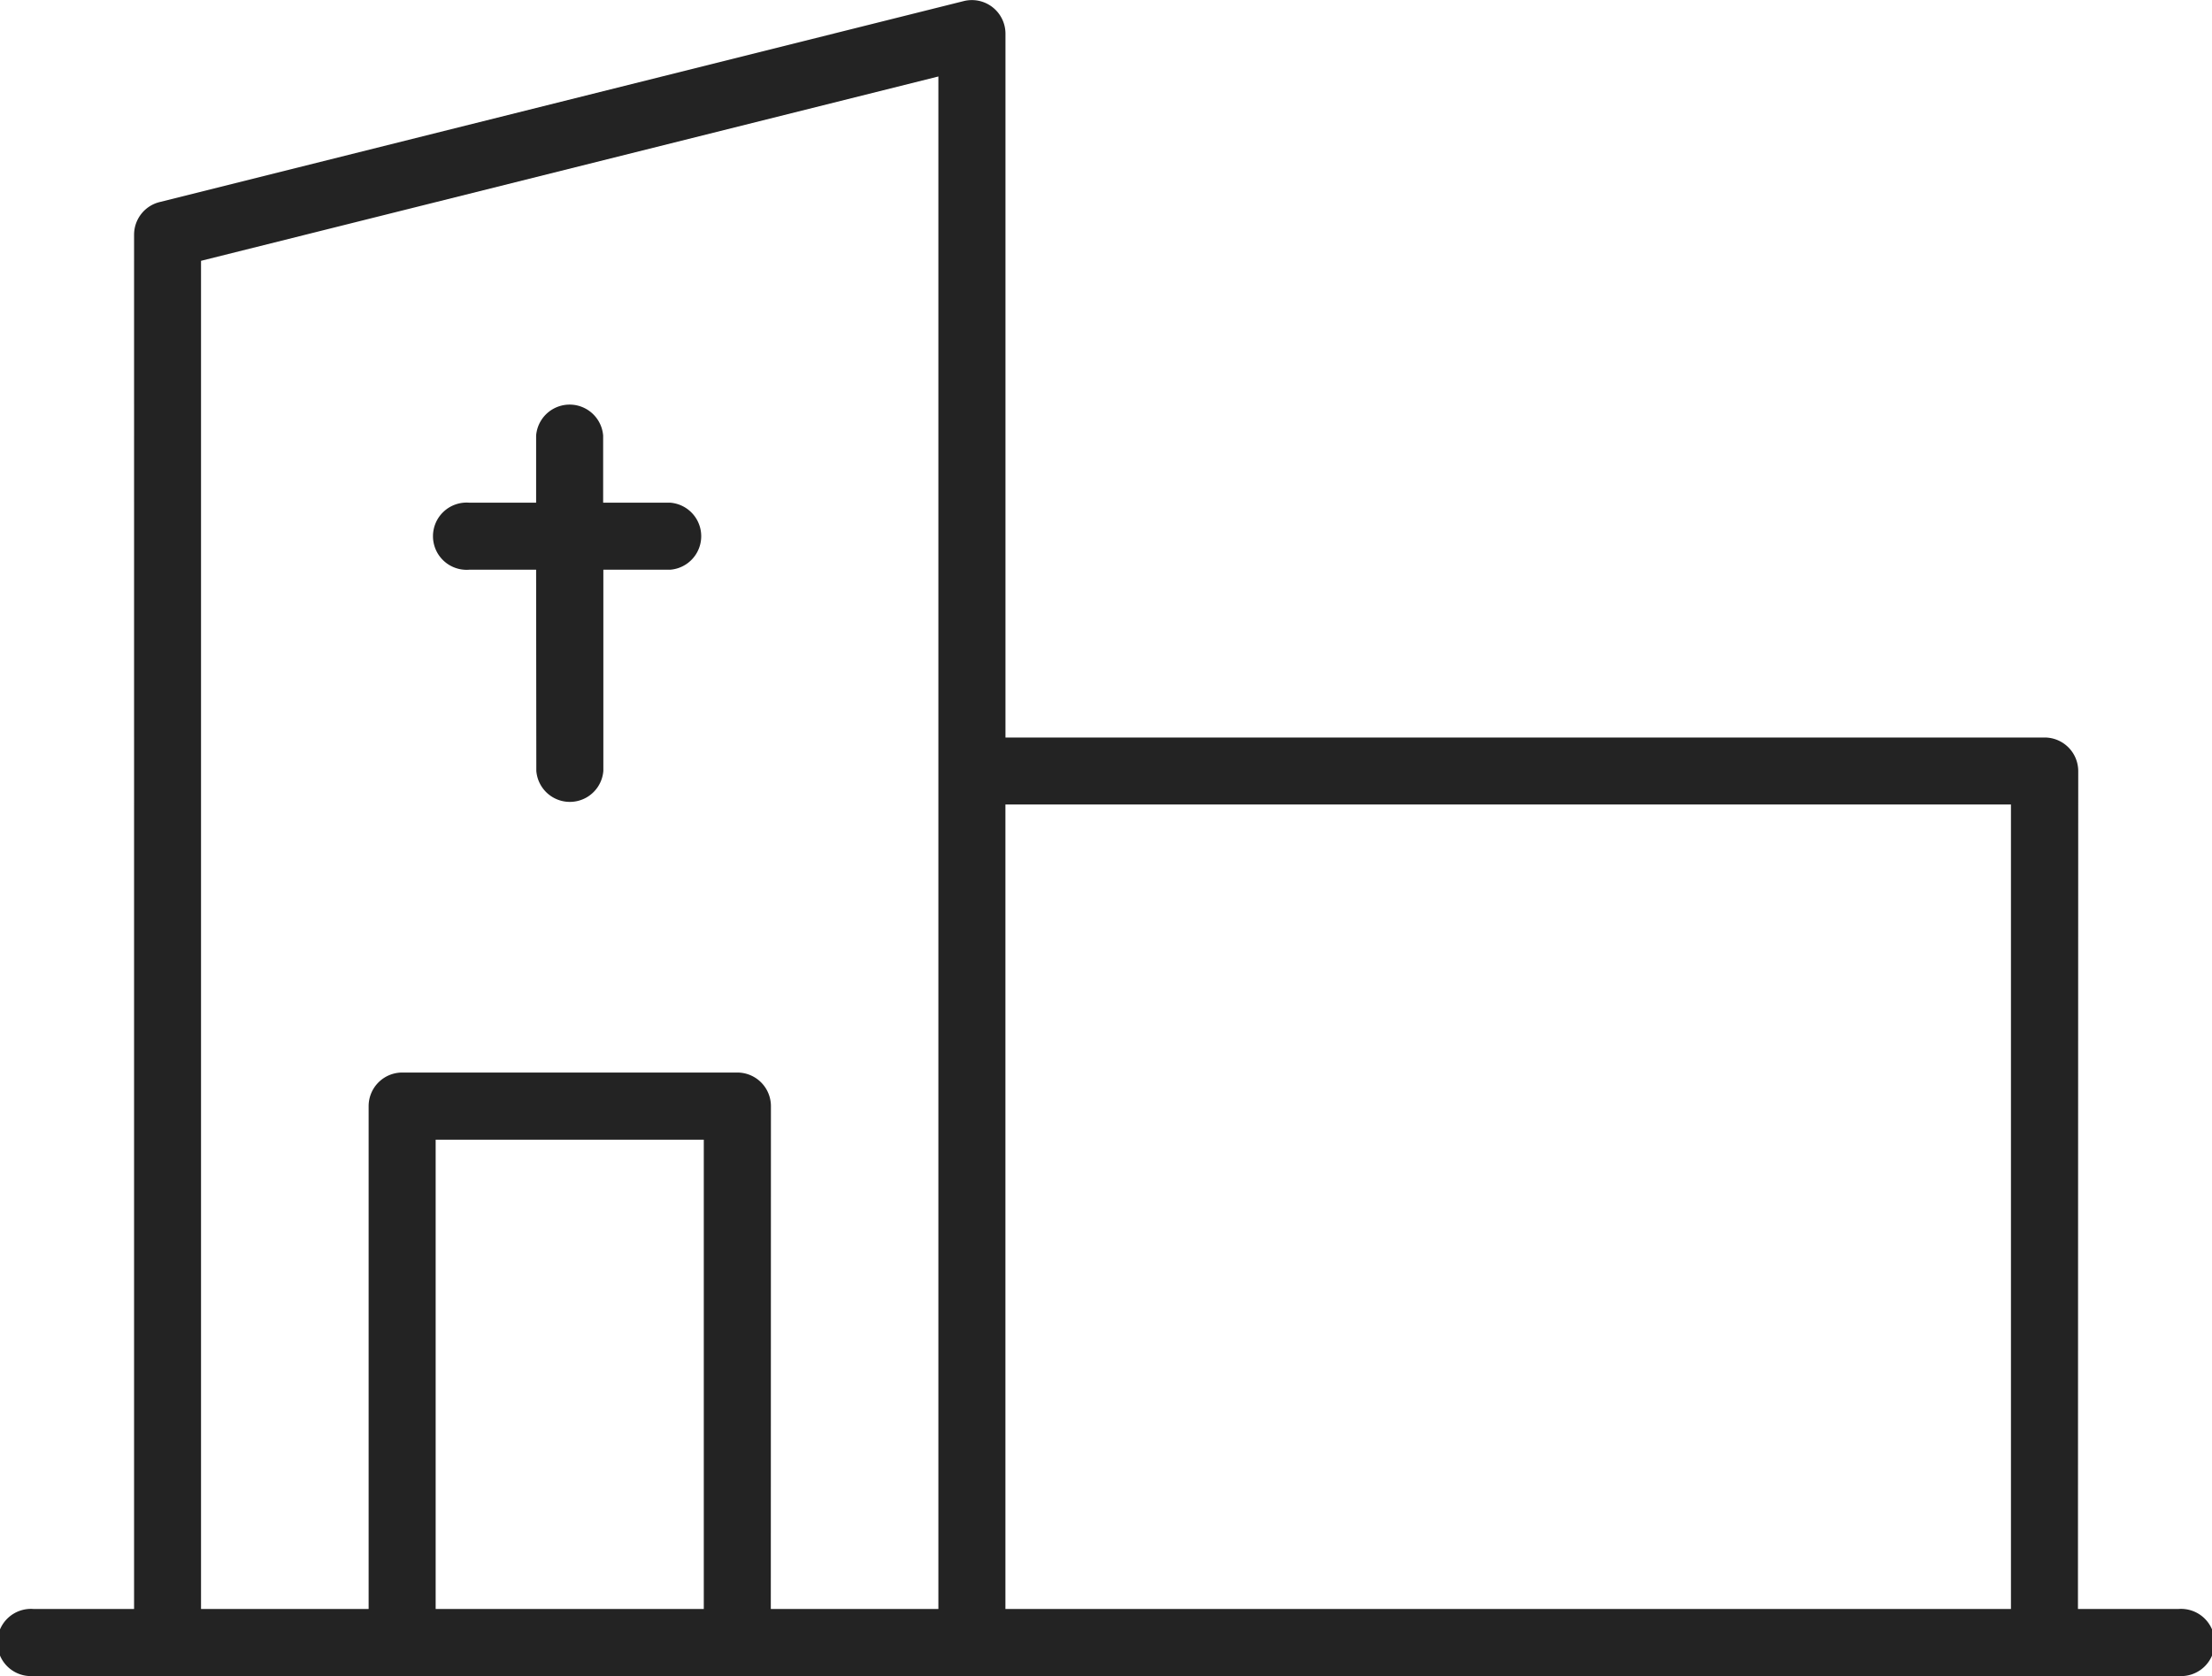<svg xmlns="http://www.w3.org/2000/svg" width="78.974" height="59.831" viewBox="0 0 78.974 59.831">
  <path id="noun-church-1508168" d="M74.247,202.9h3.59a1.2,1.2,0,1,1,0,2.393H1.256a1.2,1.2,0,1,1,0-2.393h3.59V153.838a1.2,1.2,0,0,1,.906-1.161L34.47,145.5a1.2,1.2,0,0,1,1.487,1.161v25.129h37.1a1.2,1.2,0,0,1,1.2,1.2Zm-58.634,0h9.573V186.147H15.613Zm20.342-28.719V202.9h35.9V174.181ZM27.579,202.9h5.983V148.192L7.236,154.773V202.9H13.22V184.95a1.2,1.2,0,0,1,1.2-1.2H26.383a1.2,1.2,0,0,1,1.2,1.2ZM19.2,165.8H16.809a1.2,1.2,0,1,1,0-2.393H19.2v-2.393a1.2,1.2,0,0,1,2.393,0v2.393h2.393a1.2,1.2,0,0,1,0,2.393H21.6v7.18a1.2,1.2,0,0,1-2.393,0Z" transform="translate(-0.059 -145.462)" fill="#232323" fill-rule="evenodd"/>
</svg>
